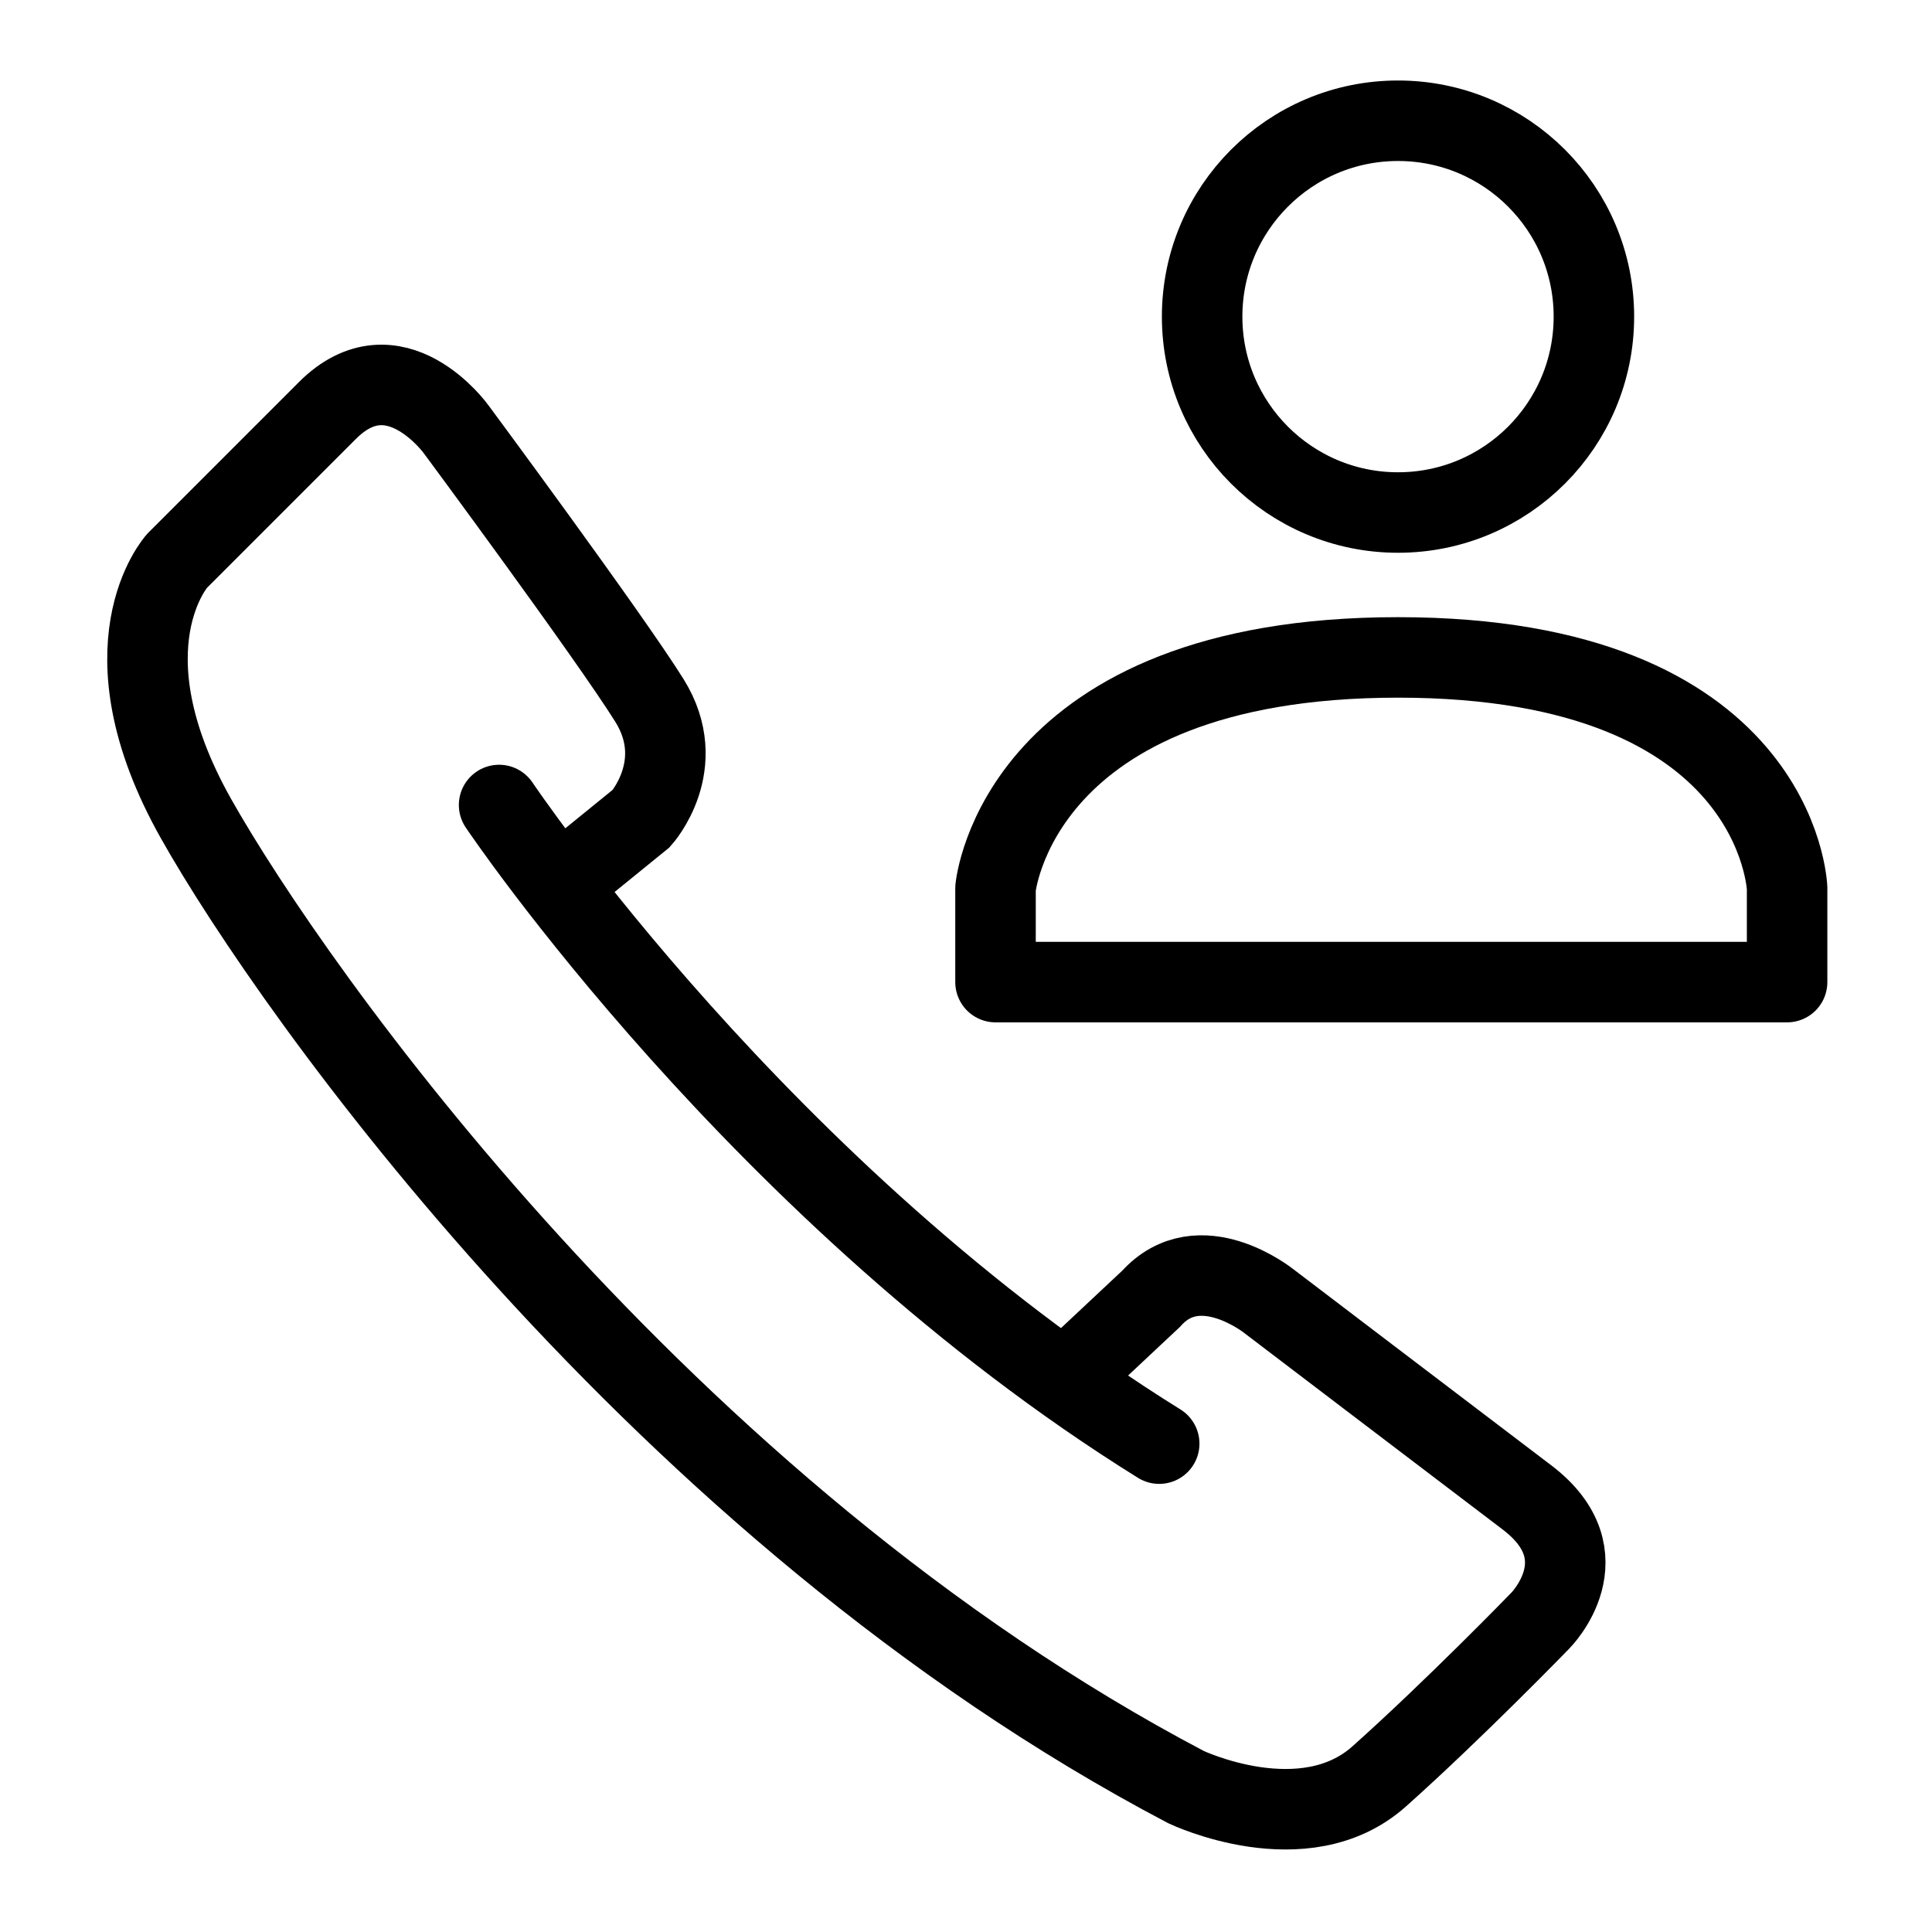 <?xml version="1.0" encoding="utf-8"?>
<!-- Generator: Adobe Illustrator 19.2.1, SVG Export Plug-In . SVG Version: 6.00 Build 0)  -->
<svg version="1.0" id="Layer_1" xmlns="http://www.w3.org/2000/svg" xmlns:xlink="http://www.w3.org/1999/xlink" x="0px" y="0px"
	 width="72px" height="72px" viewBox="0 0 72 72" style="enable-background:new 0 0 72 72;" xml:space="preserve">
<style type="text/css">
	.st0{fill:none;stroke:#000000;stroke-width:3;}
	.st1{fill:none;stroke:#000000;stroke-width:3;stroke-linecap:round;}
	.st2{fill:none;stroke:#000000;stroke-width:3;stroke-linejoin:round;}
</style>
<path class="st0" d="M20.7,33.1l3.2-2.6c0,0,1.8-2,0.3-4.4C22.7,23.7,17,16,17,16s-2.3-3.2-4.8-0.7s-5.6,5.6-5.6,5.6
	s-2.9,3.2,0.7,9.6c3.6,6.4,17.3,25.8,36.9,36.1c0,0,4.4,2.1,7.2-0.4s6-5.8,6-5.8s2.4-2.4-0.5-4.6s-9.6-7.3-9.6-7.3s-2.6-2.1-4.4-0.1
	l-3.2,3"/>
<path class="st1" d="M18.6,30c0,0,9.8,14.6,24.6,23.8"/>
<circle class="st0" cx="52.1" cy="11.8" r="7.3"/>
<path class="st2" d="M37.1,36.6v-3.5c0,0,0.8-8.6,15-8.6s14.5,8.6,14.5,8.6v3.5H37.1z"/>
</svg>
